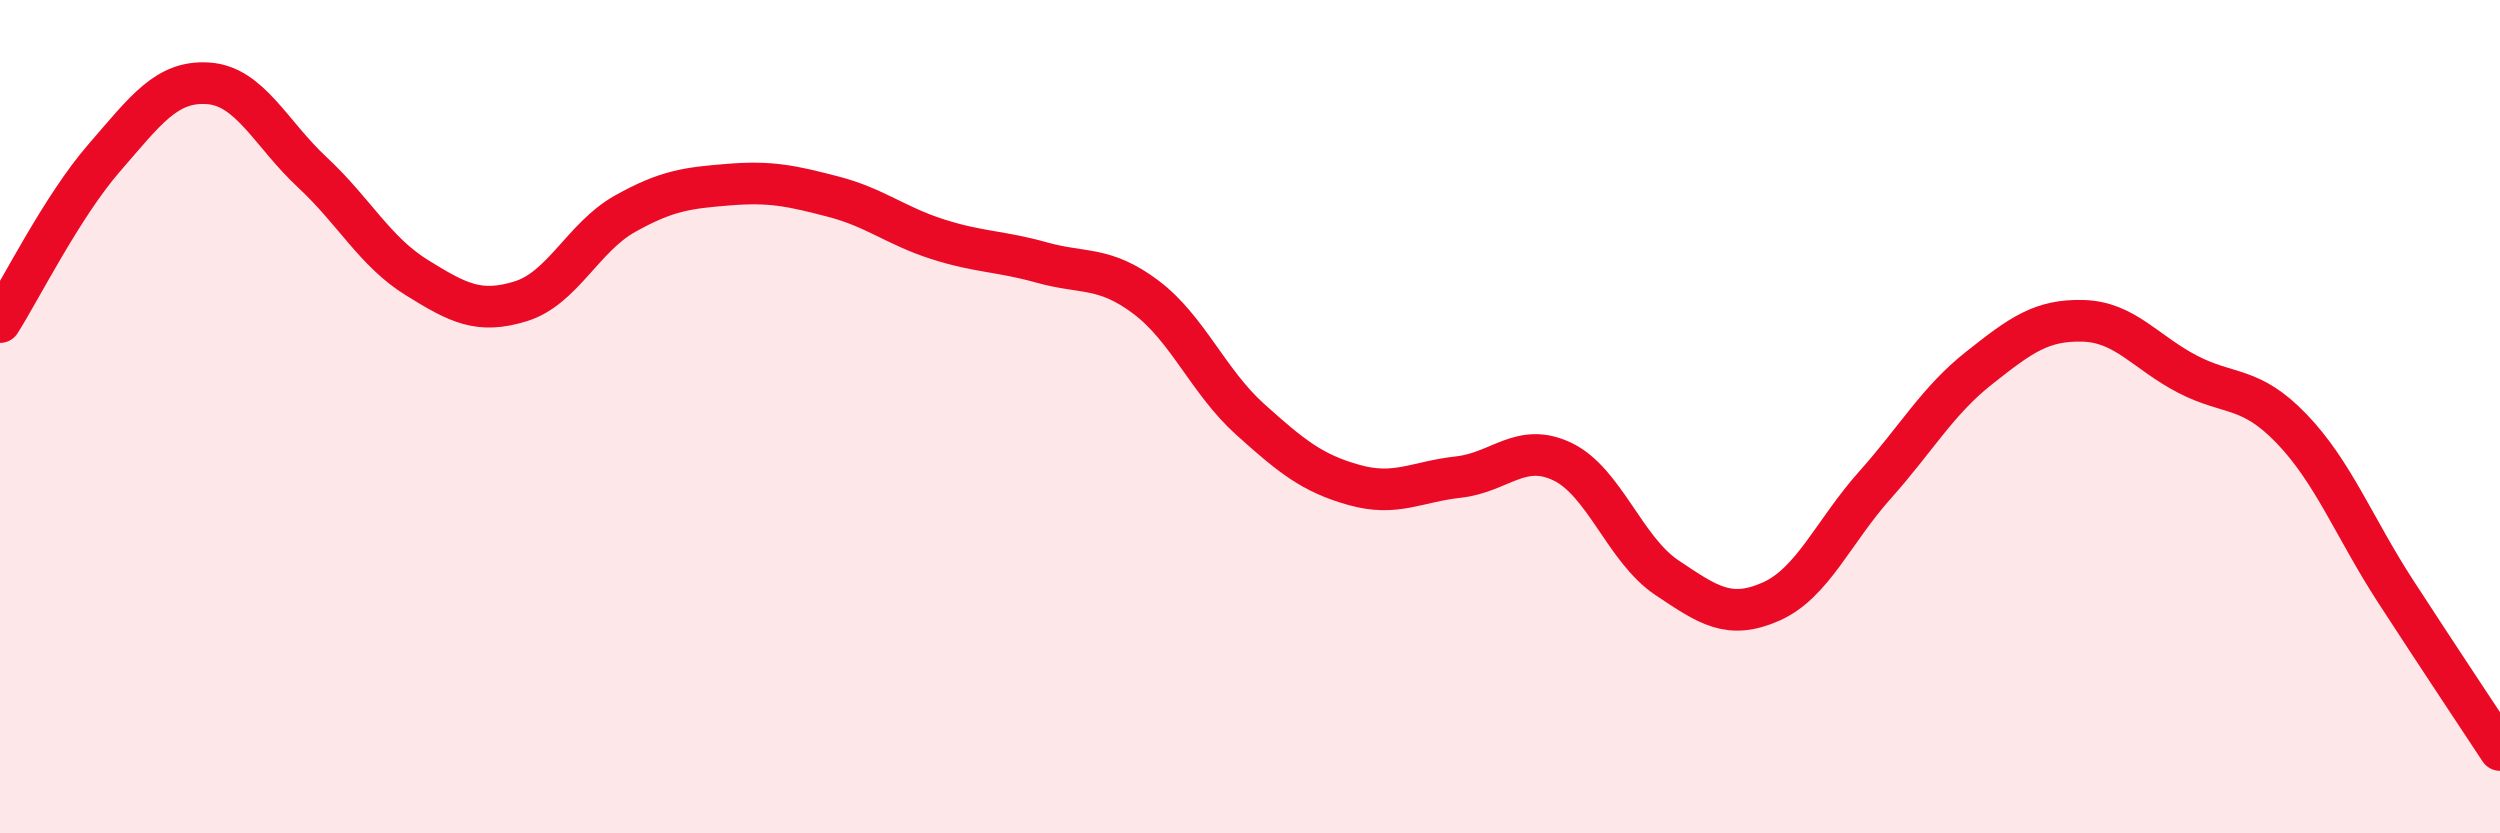 
    <svg width="60" height="20" viewBox="0 0 60 20" xmlns="http://www.w3.org/2000/svg">
      <path
        d="M 0,7.73 C 0.5,6.94 1.5,4.94 2.5,3.79 C 3.5,2.64 4,1.93 5,2 C 6,2.07 6.5,3.21 7.5,4.14 C 8.5,5.07 9,6.04 10,6.66 C 11,7.28 11.5,7.54 12.5,7.23 C 13.5,6.92 14,5.69 15,5.13 C 16,4.57 16.5,4.51 17.5,4.43 C 18.5,4.35 19,4.46 20,4.72 C 21,4.98 21.5,5.42 22.5,5.74 C 23.5,6.06 24,6.02 25,6.3 C 26,6.58 26.5,6.38 27.5,7.13 C 28.5,7.88 29,9.16 30,10.06 C 31,10.96 31.5,11.36 32.5,11.64 C 33.5,11.92 34,11.56 35,11.45 C 36,11.34 36.5,10.6 37.5,11.08 C 38.5,11.56 39,13.19 40,13.86 C 41,14.53 41.5,14.88 42.5,14.44 C 43.5,14 44,12.76 45,11.64 C 46,10.52 46.5,9.62 47.5,8.83 C 48.5,8.04 49,7.67 50,7.7 C 51,7.73 51.5,8.46 52.5,8.98 C 53.5,9.5 54,9.25 55,10.29 C 56,11.33 56.5,12.66 57.5,14.2 C 58.5,15.74 59.5,17.24 60,18L60 20L0 20Z"
        fill="#EB0A25"
        opacity="0.1"
        stroke-linecap="round"
        stroke-linejoin="round"
      />
      <path
        d="M 0,7.73 C 0.5,6.94 1.5,4.94 2.5,3.79 C 3.5,2.64 4,1.93 5,2 C 6,2.07 6.5,3.21 7.5,4.14 C 8.5,5.07 9,6.04 10,6.66 C 11,7.28 11.5,7.54 12.5,7.23 C 13.5,6.92 14,5.69 15,5.13 C 16,4.57 16.5,4.51 17.5,4.43 C 18.5,4.35 19,4.46 20,4.72 C 21,4.98 21.5,5.42 22.5,5.74 C 23.5,6.06 24,6.02 25,6.3 C 26,6.58 26.5,6.38 27.5,7.13 C 28.5,7.88 29,9.16 30,10.06 C 31,10.96 31.5,11.36 32.5,11.64 C 33.5,11.92 34,11.56 35,11.45 C 36,11.34 36.5,10.6 37.5,11.08 C 38.5,11.56 39,13.19 40,13.86 C 41,14.53 41.5,14.88 42.5,14.44 C 43.5,14 44,12.76 45,11.64 C 46,10.52 46.5,9.62 47.5,8.83 C 48.5,8.04 49,7.67 50,7.7 C 51,7.73 51.5,8.46 52.5,8.98 C 53.5,9.5 54,9.25 55,10.29 C 56,11.33 56.5,12.66 57.5,14.2 C 58.5,15.74 59.5,17.24 60,18"
        stroke="#EB0A25"
        stroke-width="1"
        fill="none"
        stroke-linecap="round"
        stroke-linejoin="round"
      />
    </svg>
  